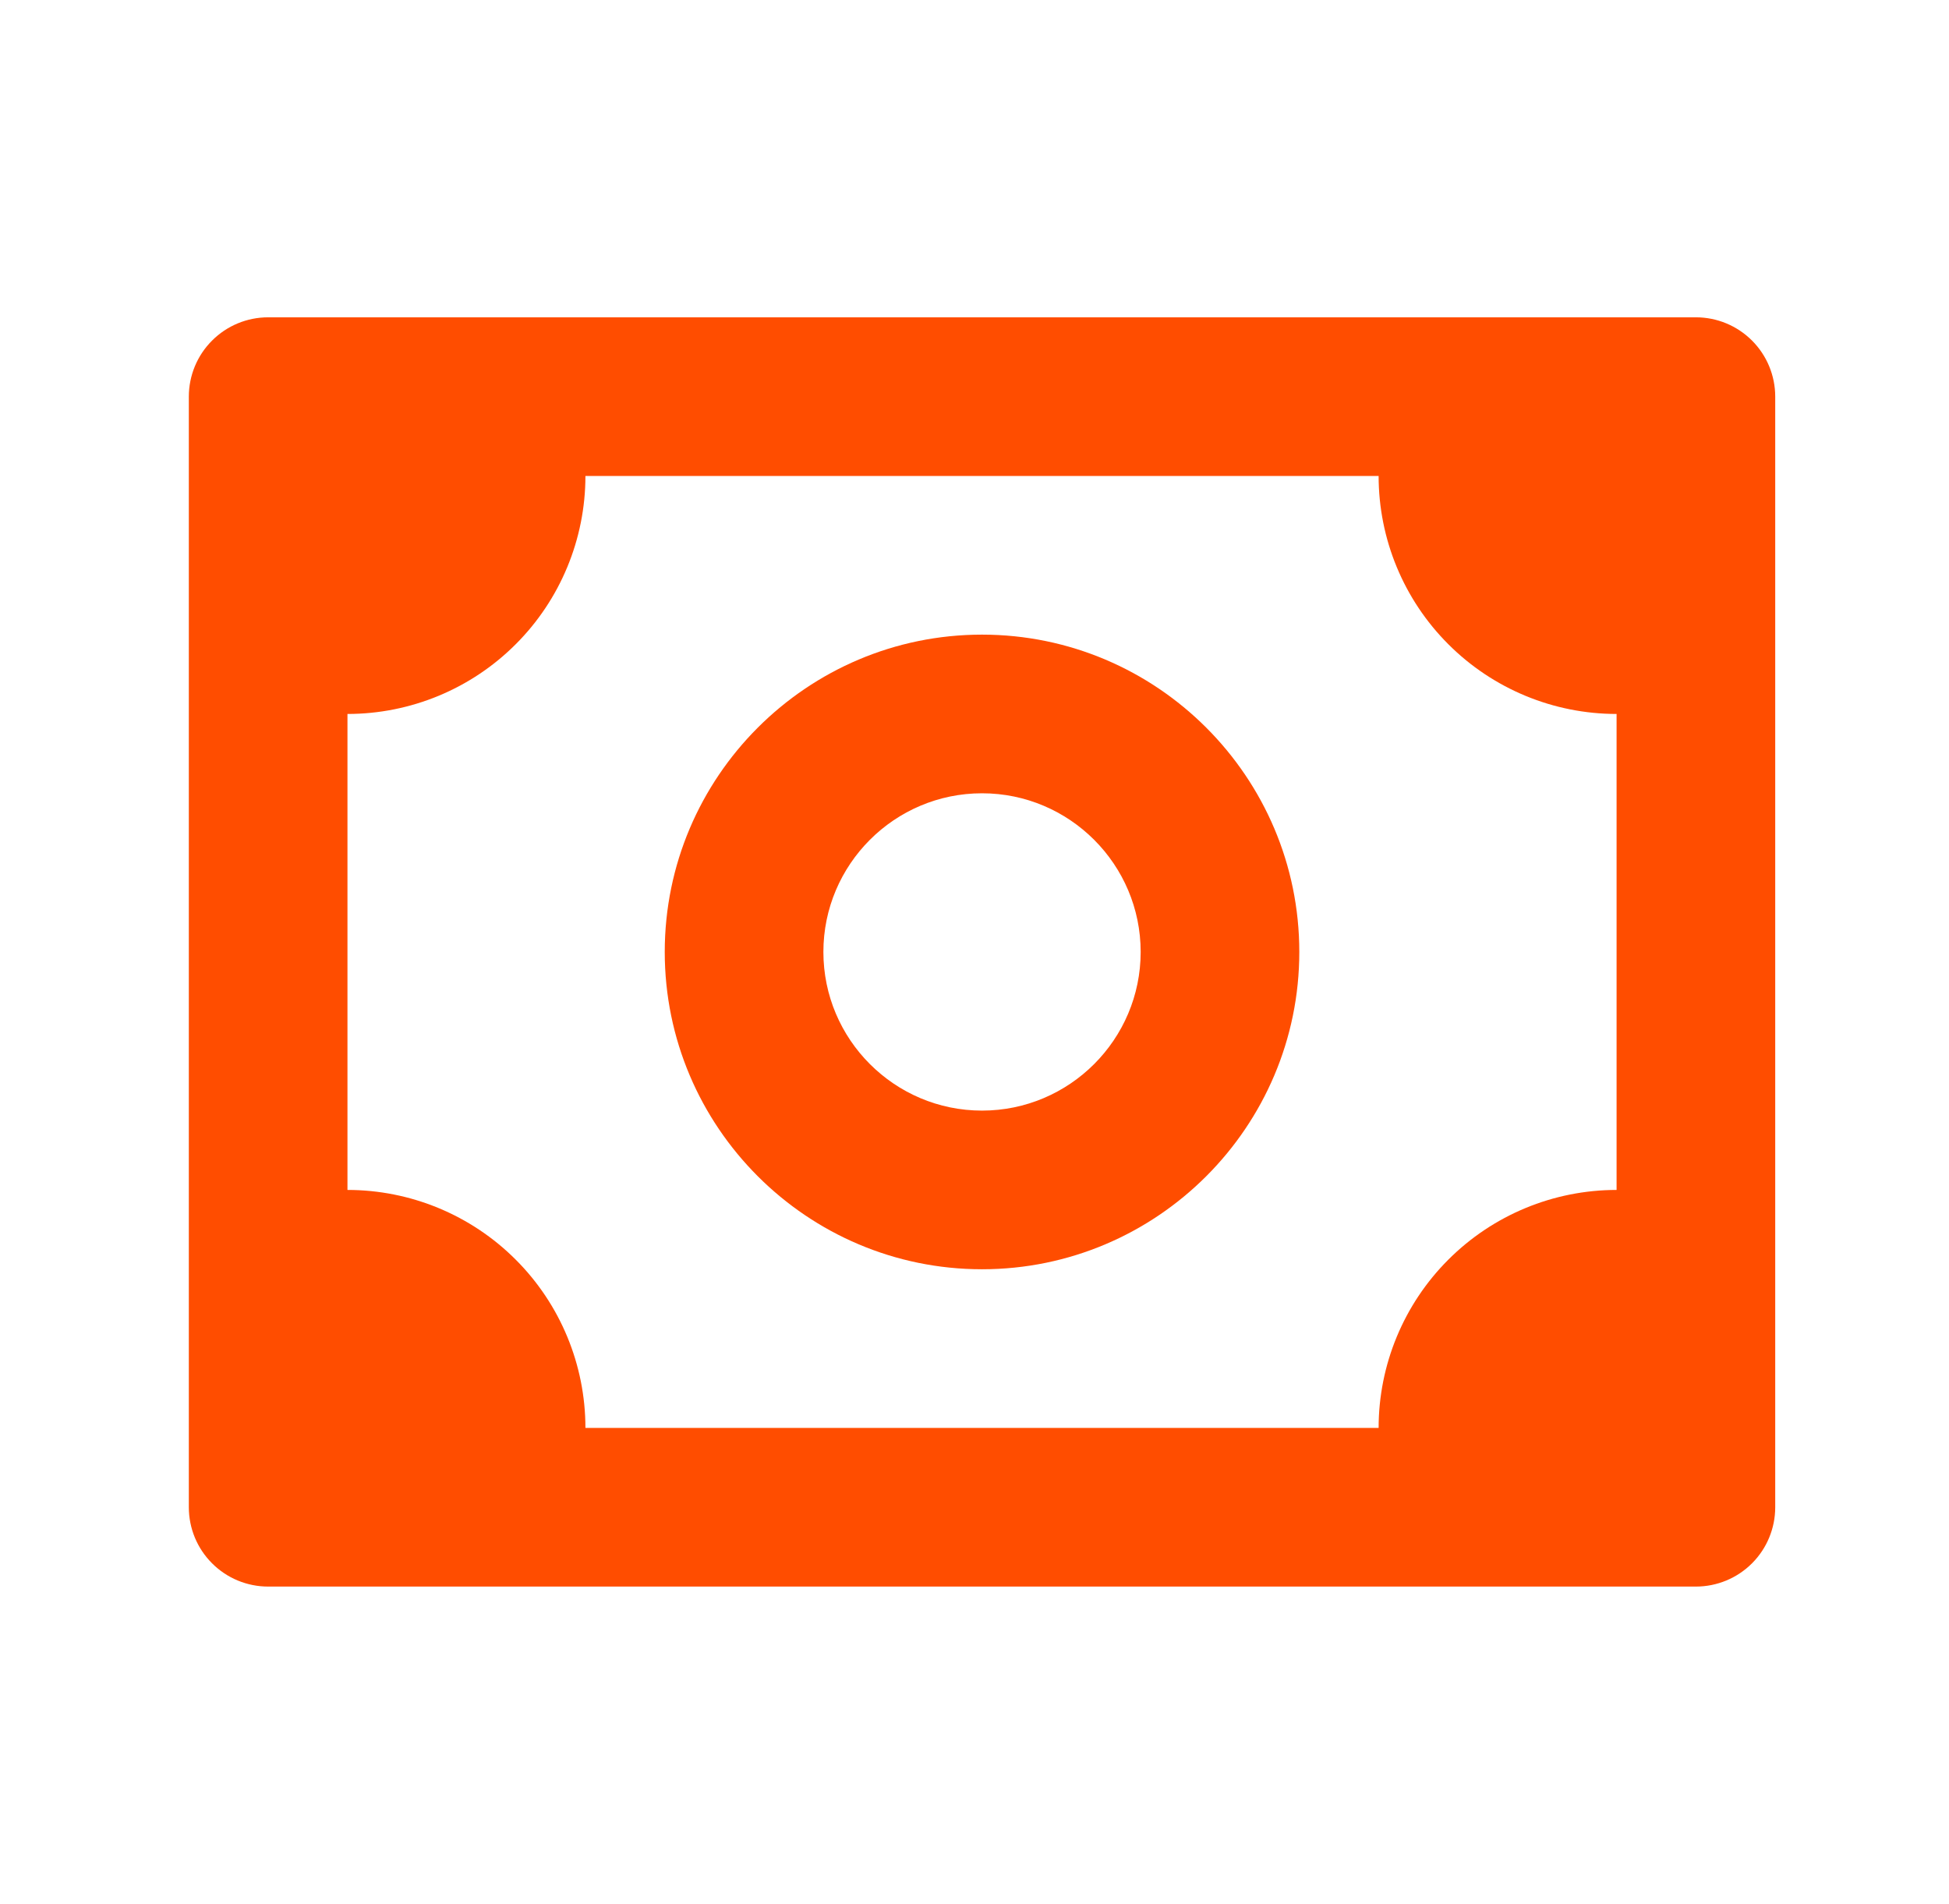 <?xml version="1.0" encoding="UTF-8"?>
<svg xmlns="http://www.w3.org/2000/svg" width="43" height="42" viewBox="0 0 43 42" fill="none">
  <path d="M37.416 7H5.916C5.452 7 5.007 7.184 4.679 7.513C4.35 7.841 4.166 8.286 4.166 8.75V33.25C4.166 33.714 4.35 34.159 4.679 34.487C5.007 34.816 5.452 35 5.916 35H37.416C37.88 35 38.325 34.816 38.654 34.487C38.982 34.159 39.166 33.714 39.166 33.25V8.75C39.166 8.286 38.982 7.841 38.654 7.513C38.325 7.184 37.88 7 37.416 7ZM35.666 26.25C34.274 26.25 32.938 26.803 31.954 27.788C30.969 28.772 30.416 30.108 30.416 31.5H12.916C12.916 30.108 12.363 28.772 11.378 27.788C10.394 26.803 9.058 26.25 7.666 26.25V15.75C9.058 15.75 10.394 15.197 11.378 14.212C12.363 13.228 12.916 11.892 12.916 10.5H30.416C30.416 11.892 30.969 13.228 31.954 14.212C32.938 15.197 34.274 15.75 35.666 15.75V26.25Z" fill="#FF4D00"></path>
  <path d="M21.666 14C17.805 14 14.666 17.14 14.666 21C14.666 24.86 17.805 28 21.666 28C25.526 28 28.666 24.86 28.666 21C28.666 17.14 25.526 14 21.666 14ZM21.666 24.5C19.736 24.5 18.166 22.93 18.166 21C18.166 19.07 19.736 17.5 21.666 17.5C23.596 17.5 25.166 19.07 25.166 21C25.166 22.93 23.596 24.5 21.666 24.5Z" fill="#FF4D00"></path>
</svg>
